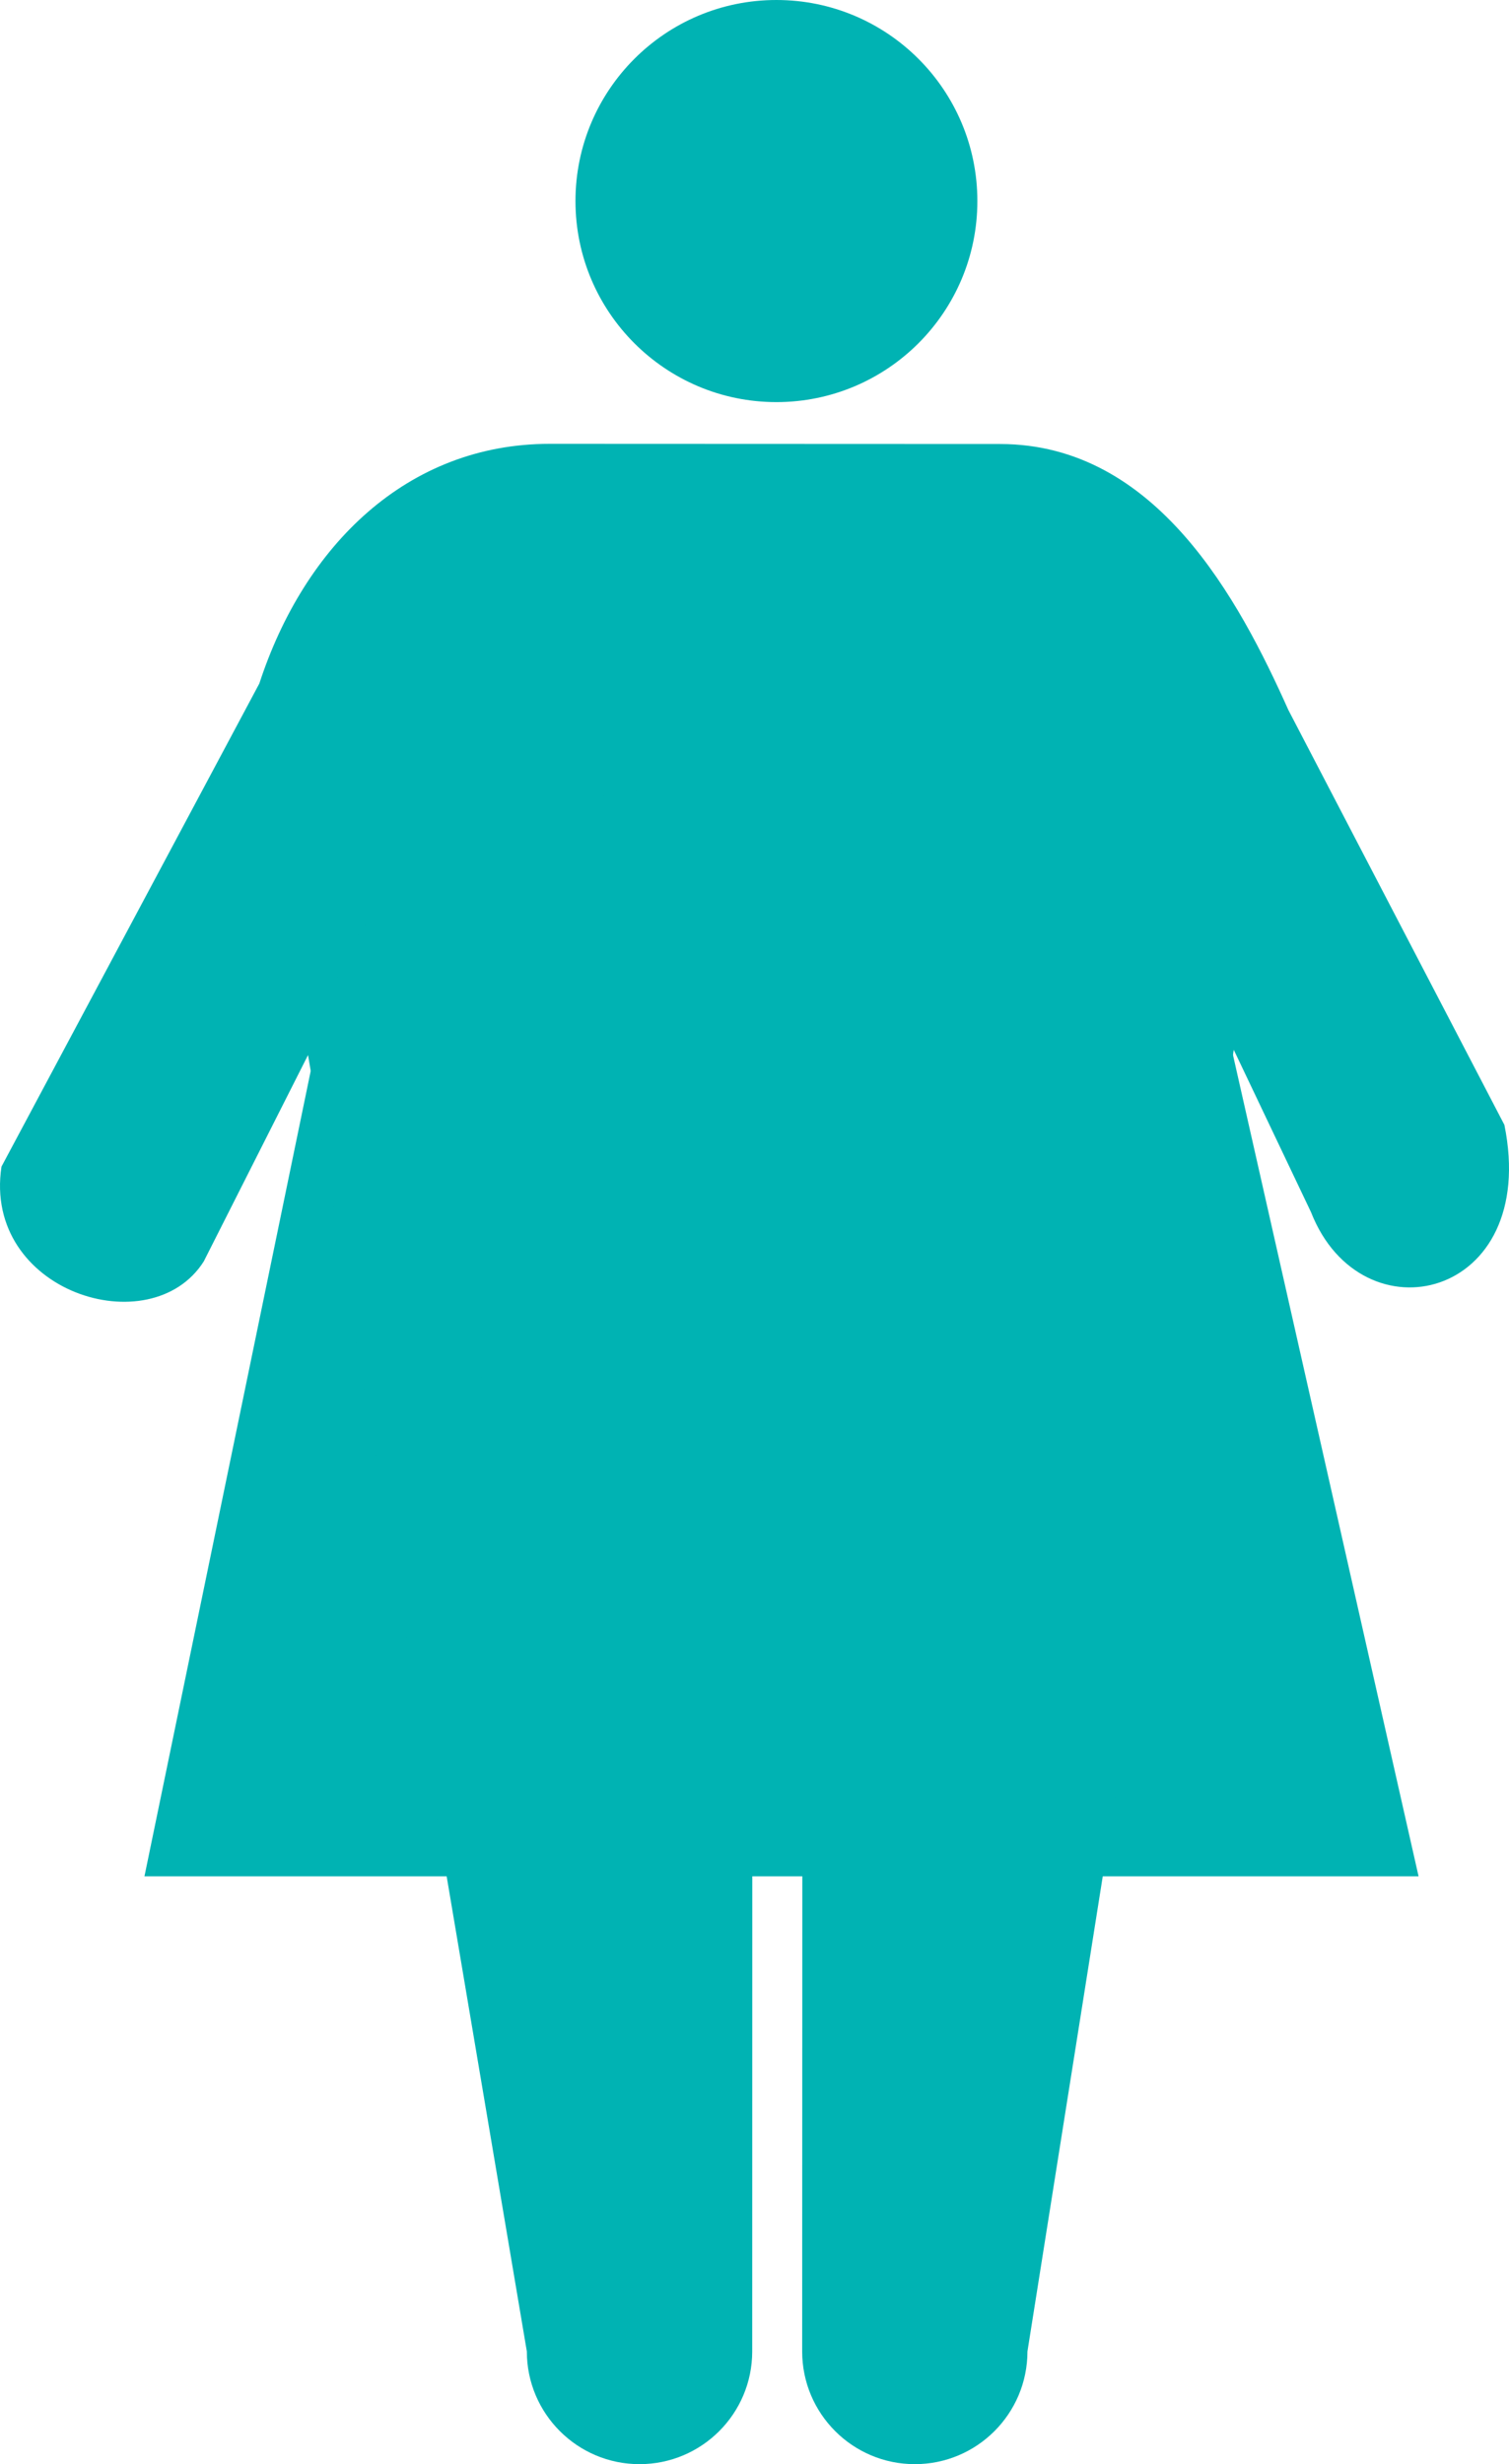 <!-- Generator: Adobe Illustrator 19.0.1, SVG Export Plug-In  -->
<svg version="1.1"
	 xmlns="http://www.w3.org/2000/svg" xmlns:xlink="http://www.w3.org/1999/xlink" xmlns:a="http://ns.adobe.com/AdobeSVGViewerExtensions/3.0/"
	 x="0px" y="0px" width="49.743px" height="81.186px" viewBox="0 0 49.743 81.186"
	 style="enable-background:new 0 0 49.743 81.186;" xml:space="preserve">
<style type="text/css">
	.st0{fill:#00B3B3;}
</style>
<defs>
</defs>
<polygon class="st0" points="4.762,61.818 46.762,61.818 40.245,32.991 10.716,32.991 "/>
<g>
	<circle class="st0" cx="25.594" cy="6.624" r="6.624"/>
	<path class="st0" d="M17.367,77.472c0,2.05,1.665,3.714,3.714,3.714c2.053,0,3.715-1.664,3.715-3.714L24.8,51.186h1.652
		l-0.009,26.286c0,2.05,1.663,3.714,3.714,3.714c2.05,0,3.712-1.664,3.712-3.714l7.598-47.911l-5.951-5.8l7.7,16.175
		c1.667,4.25,7.542,2.875,6.375-2.875L42.469,23.39c-1.629-3.637-4.355-8.761-9.503-8.761l-14.847-0.006
		c-4.69,0-8.085,3.347-9.57,7.896l-8.5,15.917c-0.625,4.125,4.917,5.875,6.667,3.125l8.998-17.799l-6.248,6.924L17.367,77.472z"/>
</g>
<path class="st0" d="M40.238,37.436c-0.347,5.738-6.293,11.375-14.647,11.375s-14.59-6.965-15.01-11.5
	c-0.834-9,6.176-11.5,14.531-11.5S40.715,29.561,40.238,37.436z"/>
</svg>